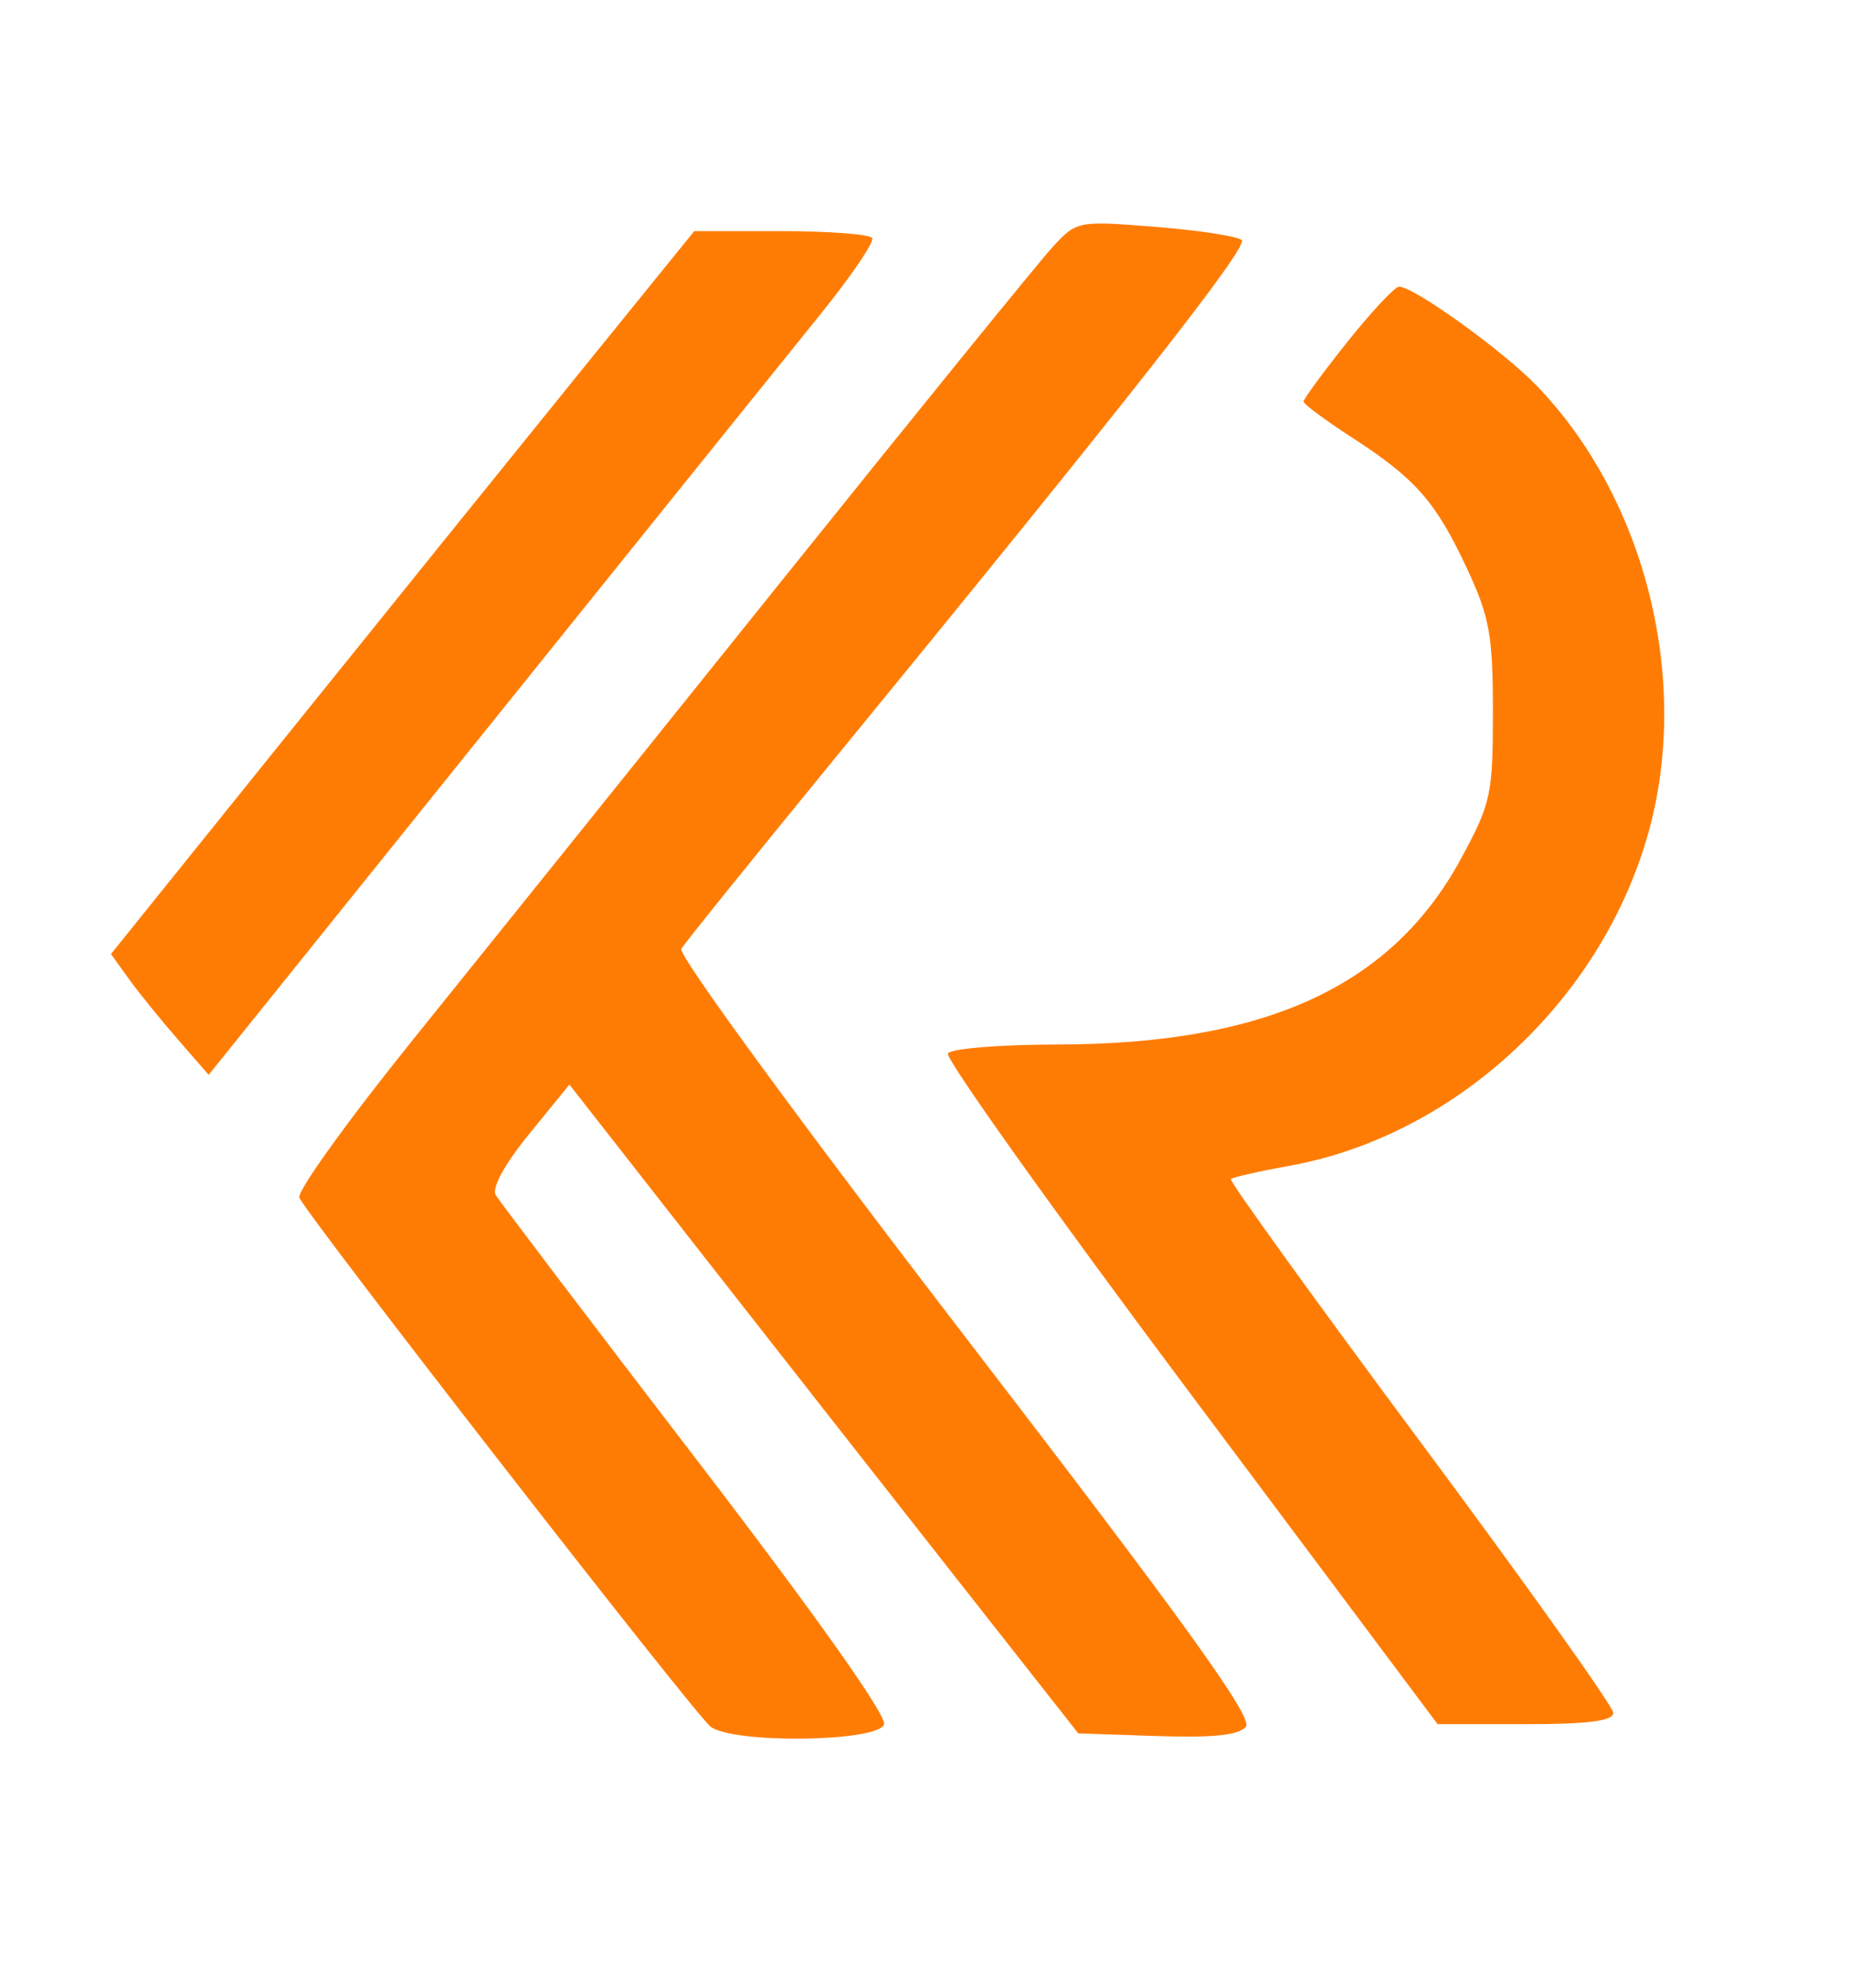 <svg xmlns="http://www.w3.org/2000/svg" width="200" height="215" viewBox="0 0 200 215" version="1.1"><path d="M 113.892 26.682 C 112.458 28.232, 99.192 44.575, 84.411 63 C 69.631 81.425, 51.769 103.655, 44.719 112.400 C 37.670 121.145, 32.116 128.861, 32.379 129.545 C 33.055 131.308, 74.968 185.236, 76.838 186.750 C 79.161 188.631, 94.889 188.452, 95.624 186.536 C 95.973 185.628, 88.252 174.724, 75.266 157.786 C 63.761 142.779, 54.018 129.939, 53.616 129.253 C 53.175 128.500, 54.610 125.888, 57.239 122.662 L 61.592 117.318 76.046 135.791 C 83.996 145.951, 96.381 161.742, 103.568 170.882 L 116.636 187.500 125.165 187.787 C 131.198 187.989, 134.007 187.697, 134.763 186.786 C 135.573 185.809, 128.252 175.637, 104.427 144.635 C 86.629 121.476, 73.315 103.280, 73.698 102.636 C 74.069 102.011, 81.186 93.175, 89.513 83 C 122.469 42.730, 135.075 26.678, 134.305 25.965 C 133.862 25.554, 129.675 24.914, 125 24.541 C 116.586 23.871, 116.474 23.893, 113.892 26.682 M 62.741 40.250 C 55.947 48.638, 41.752 66.231, 31.196 79.348 L 12.003 103.195 13.909 105.848 C 14.957 107.306, 17.335 110.248, 19.193 112.384 L 22.570 116.268 52.625 78.884 C 69.155 58.323, 85.406 38.125, 88.739 34 C 92.071 29.875, 94.592 26.163, 94.340 25.750 C 94.088 25.337, 89.655 25, 84.488 25 L 75.095 25 62.741 40.250 M 145.750 36.973 C 143.137 40.250, 141 43.157, 141 43.434 C 141 43.712, 143.363 45.466, 146.250 47.333 C 153.121 51.777, 155.307 54.268, 158.682 61.503 C 161.127 66.744, 161.480 68.697, 161.483 77 C 161.486 85.923, 161.278 86.885, 158.059 92.834 C 150.567 106.681, 136.944 112.955, 114.309 112.985 C 108.154 112.993, 102.854 113.427, 102.532 113.949 C 102.209 114.470, 113.995 131.008, 128.723 150.699 L 155.500 186.500 165 186.500 C 171.837 186.500, 174.500 186.156, 174.500 185.273 C 174.500 184.599, 165.112 171.412, 153.637 155.969 C 142.163 140.527, 132.938 127.733, 133.137 127.538 C 133.337 127.344, 136.200 126.696, 139.500 126.099 C 157.728 122.799, 173.711 107.725, 178.508 89.307 C 182.770 72.944, 177.783 53.672, 166.187 41.690 C 162.517 37.898, 152.913 30.993, 151.331 31.008 C 150.874 31.013, 148.363 33.697, 145.750 36.973" stroke="none" fill="#ff7c04" fill-rule="evenodd"/><path d="" stroke="none" fill="#fc7c04" fill-rule="evenodd"/></svg>